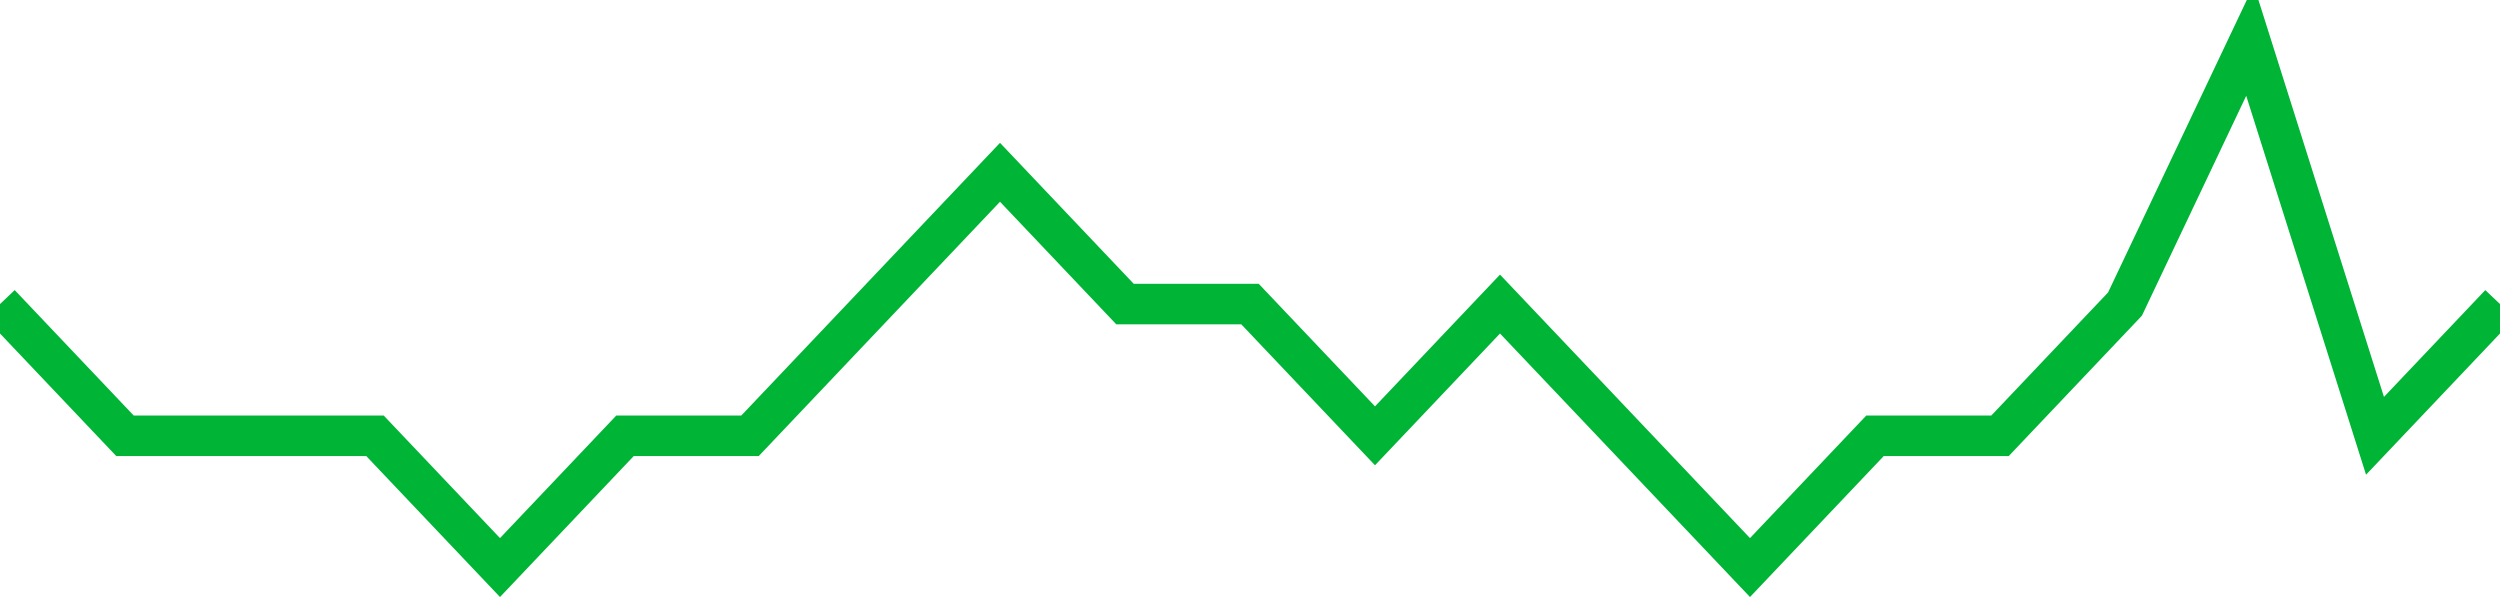 <!-- Generated with https://github.com/jxxe/sparkline/ --><svg viewBox="0 0 185 45" class="sparkline" xmlns="http://www.w3.org/2000/svg"><path class="sparkline--fill" d="M 0 22.5 L 0 22.5 L 9.25 32.25 L 18.5 32.25 L 27.75 32.25 L 37 42 L 46.25 32.25 L 55.5 32.25 L 64.75 22.5 L 74 12.75 L 83.25 22.5 L 92.5 22.5 L 101.75 32.25 L 111 22.5 L 120.25 32.25 L 129.5 42 L 138.75 32.25 L 148 32.25 L 157.25 22.5 L 166.5 3 L 175.75 32.25 L 185 22.5 V 45 L 0 45 Z" stroke="none" fill="none" ></path><path class="sparkline--line" d="M 0 22.5 L 0 22.5 L 9.25 32.25 L 18.5 32.25 L 27.75 32.25 L 37 42 L 46.25 32.25 L 55.5 32.25 L 64.75 22.5 L 74 12.75 L 83.25 22.5 L 92.5 22.5 L 101.75 32.25 L 111 22.5 L 120.25 32.25 L 129.5 42 L 138.75 32.25 L 148 32.25 L 157.25 22.5 L 166.5 3 L 175.75 32.25 L 185 22.5" fill="none" stroke-width="3" stroke="#00B436" ></path></svg>